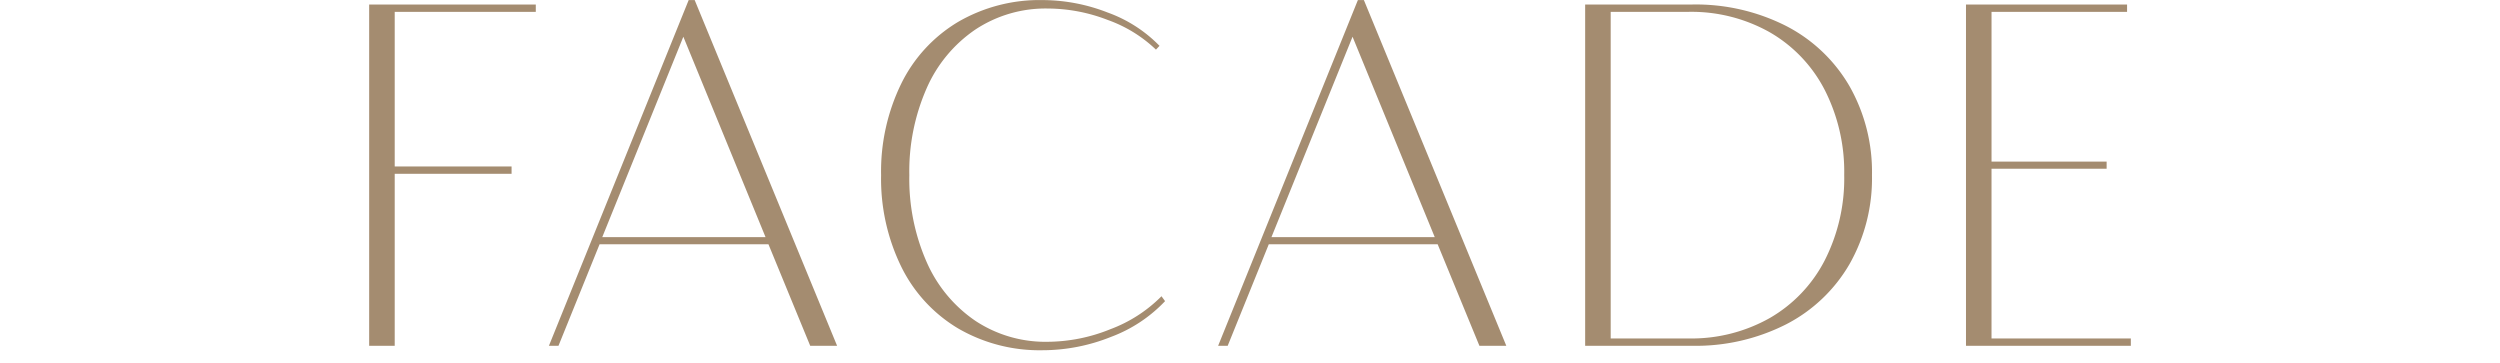 <svg xmlns="http://www.w3.org/2000/svg" viewBox="0 0 233.608 33.924"><defs><style>.cls-1{fill:#a48c70;}.cls-2{fill:none;}</style></defs><g id="レイヤー_2" data-name="レイヤー 2"><g id="レイヤー_1-2" data-name="レイヤー 1"><path class="cls-1" d="M36.883,1.107v14.45H47.803v.686H36.883V32.312H34.496V.422H50.066v.685Z"/><path class="cls-1" d="M71.806,22.824H56.027L52.186,32.312h-.893L64.352.007h.561L78.221,32.312H75.709Zm-.271-.664L63.854,3.433,56.276,22.16Z"/><path class="cls-1" d="M103.811,31.482a17.215,17.215,0,0,1-6.385,1.245,15.149,15.149,0,0,1-7.889-2.034,13.779,13.779,0,0,1-5.315-5.762,18.681,18.681,0,0,1-1.889-8.564,18.68,18.68,0,0,1,1.889-8.563,13.779,13.779,0,0,1,5.315-5.762A15.149,15.149,0,0,1,97.427.007a16.807,16.807,0,0,1,6.073,1.162,12.82,12.82,0,0,1,4.848,3.114l-.332.354a12.655,12.655,0,0,0-4.505-2.772A15.653,15.653,0,0,0,97.904.796a11.88,11.88,0,0,0-6.758,1.962,12.875,12.875,0,0,0-4.557,5.491,19.265,19.265,0,0,0-1.619,8.117,19.264,19.264,0,0,0,1.619,8.118,12.891,12.891,0,0,0,4.547,5.491A11.863,11.863,0,0,0,97.904,31.938a15.773,15.773,0,0,0,5.845-1.173,13.254,13.254,0,0,0,4.785-3.083l.333.457A13.369,13.369,0,0,1,103.811,31.482Z"/><path class="cls-1" d="M134.339,22.824h-15.779L114.719,32.312h-.893L126.885.007h.561L140.754,32.312H138.241Zm-.271-.664L126.386,3.433l-7.578,18.727Z"/><path class="cls-1" d="M166.9,2.425a14.522,14.522,0,0,1,5.917,5.616,16.223,16.223,0,0,1,2.107,8.325,16.226,16.226,0,0,1-2.107,8.326,14.513,14.513,0,0,1-5.917,5.615,18.659,18.659,0,0,1-8.813,2.004h-9.965V.422h9.965A18.67,18.67,0,0,1,166.9,2.425Zm-1.526,27.292a13.164,13.164,0,0,0,5.129-5.378,16.851,16.851,0,0,0,1.826-7.973A16.849,16.849,0,0,0,170.503,8.395a13.17,13.17,0,0,0-5.129-5.378,14.903,14.903,0,0,0-7.599-1.91h-7.267V31.626h7.267A14.893,14.893,0,0,0,165.374,29.717Z"/><path class="cls-1" d="M199.112,31.626V32.312h-15.404V.422h15.052v.685h-12.665V15.101h10.755v.664H186.094V31.626Z"/><rect class="cls-2" width="233.608" height="33.924"/></g></g></svg>